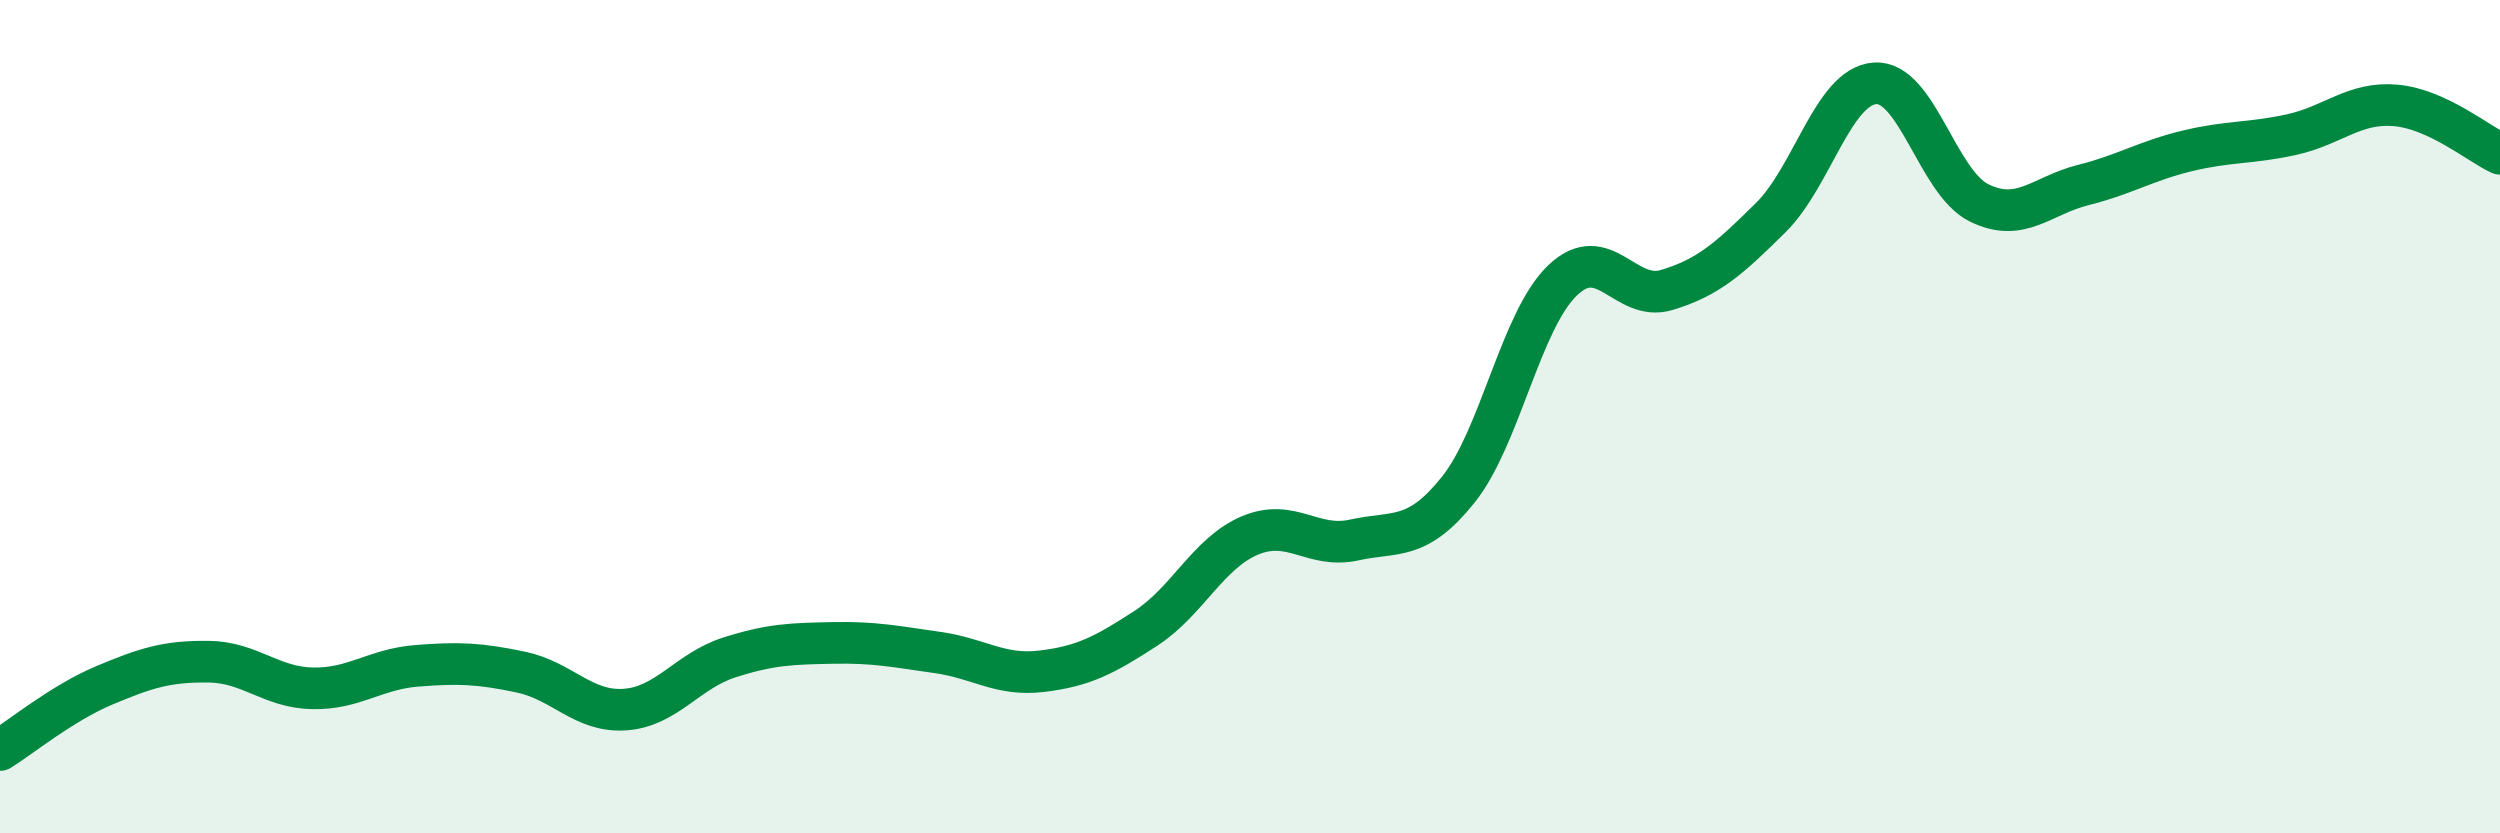 
    <svg width="60" height="20" viewBox="0 0 60 20" xmlns="http://www.w3.org/2000/svg">
      <path
        d="M 0,18 C 0.5,17.69 1.5,16.87 2.5,16.45 C 3.5,16.03 4,15.87 5,15.88 C 6,15.89 6.5,16.5 7.5,16.52 C 8.5,16.54 9,16.06 10,15.98 C 11,15.9 11.5,15.92 12.5,16.13 C 13.5,16.34 14,17.1 15,17.03 C 16,16.96 16.5,16.1 17.5,15.78 C 18.5,15.46 19,15.45 20,15.43 C 21,15.41 21.5,15.52 22.5,15.66 C 23.5,15.8 24,16.23 25,16.11 C 26,15.99 26.5,15.73 27.5,15.08 C 28.5,14.43 29,13.27 30,12.85 C 31,12.43 31.5,13.18 32.5,12.96 C 33.5,12.74 34,13 35,11.75 C 36,10.5 36.5,7.69 37.5,6.73 C 38.5,5.77 39,7.26 40,6.96 C 41,6.66 41.5,6.21 42.5,5.22 C 43.5,4.23 44,2.07 45,2 C 46,1.93 46.5,4.38 47.5,4.87 C 48.5,5.36 49,4.69 50,4.44 C 51,4.19 51.5,3.86 52.5,3.62 C 53.5,3.38 54,3.45 55,3.23 C 56,3.01 56.5,2.44 57.5,2.53 C 58.5,2.62 59.5,3.46 60,3.69L60 20L0 20Z"
        fill="#008740"
        opacity="0.1"
        stroke-linecap="round"
        stroke-linejoin="round"
      />
      <path
        d="M 0,18 C 0.5,17.69 1.5,16.87 2.5,16.45 C 3.5,16.03 4,15.87 5,15.88 C 6,15.89 6.5,16.5 7.5,16.52 C 8.5,16.54 9,16.06 10,15.98 C 11,15.9 11.5,15.92 12.5,16.13 C 13.5,16.34 14,17.1 15,17.03 C 16,16.96 16.5,16.1 17.5,15.78 C 18.5,15.46 19,15.45 20,15.43 C 21,15.41 21.5,15.52 22.5,15.66 C 23.5,15.8 24,16.23 25,16.11 C 26,15.99 26.5,15.73 27.5,15.08 C 28.5,14.43 29,13.27 30,12.85 C 31,12.43 31.5,13.18 32.5,12.96 C 33.5,12.74 34,13 35,11.75 C 36,10.5 36.5,7.69 37.5,6.73 C 38.5,5.77 39,7.26 40,6.96 C 41,6.66 41.5,6.21 42.5,5.22 C 43.5,4.23 44,2.07 45,2 C 46,1.93 46.5,4.38 47.5,4.87 C 48.5,5.36 49,4.69 50,4.44 C 51,4.19 51.5,3.86 52.5,3.62 C 53.5,3.38 54,3.45 55,3.23 C 56,3.01 56.5,2.44 57.5,2.53 C 58.5,2.62 59.5,3.46 60,3.69"
        stroke="#008740"
        stroke-width="1"
        fill="none"
        stroke-linecap="round"
        stroke-linejoin="round"
      />
    </svg>
  